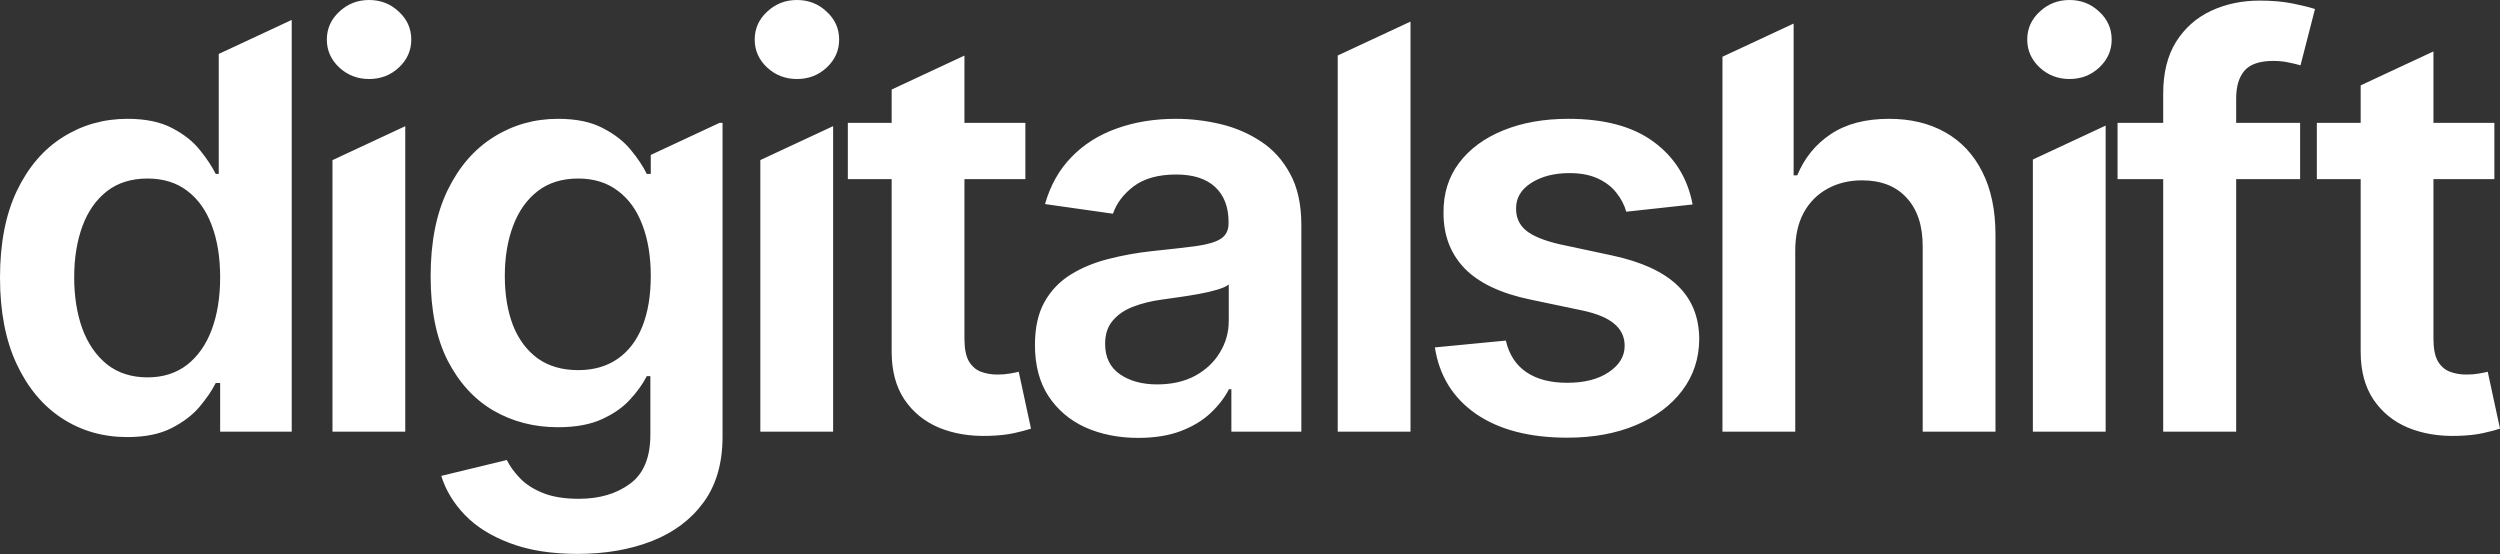 <svg width="821" height="182" viewBox="0 0 821 182" fill="none" xmlns="http://www.w3.org/2000/svg">
<rect x="0" y="0" width="821" height="182" fill="#333333" stroke="none"/>
<path d="M183.277 39.02C189.219 39.02 194.105 40.033 197.935 42.058C201.808 44.038 204.889 46.437 207.178 49.254C209.467 52.027 211.205 54.646 212.394 57.111H213.714V50.878L236.312 40.341H237.285V143.404C237.285 152.075 235.216 159.25 231.079 164.928C226.942 170.606 221.285 174.854 214.11 177.671C206.936 180.488 198.793 181.896 189.682 181.896C181.099 181.896 173.726 180.73 167.563 178.397C161.401 176.109 156.449 173.027 152.708 169.153C148.967 165.28 146.37 160.989 144.917 156.279L166.441 151.063C167.41 153.044 168.818 155.003 170.667 156.939C172.516 158.92 175.002 160.549 178.127 161.825C181.296 163.146 185.28 163.806 190.078 163.806C196.856 163.806 202.469 162.155 206.914 158.854C211.359 155.596 213.582 150.227 213.582 142.744V123.531H212.394C211.161 125.996 209.356 128.527 206.979 131.124C204.647 133.721 201.544 135.9 197.671 137.66C193.842 139.421 189.021 140.301 183.211 140.301C175.42 140.301 168.356 138.475 162.018 134.821C155.723 131.124 150.705 125.622 146.964 118.315C143.267 110.965 141.418 101.765 141.418 90.717C141.418 79.581 143.267 70.184 146.964 62.525C150.705 54.823 155.746 48.99 162.084 45.028C168.422 41.023 175.487 39.02 183.277 39.02ZM386.161 39.02C391.047 39.02 395.91 39.593 400.752 40.737C405.594 41.882 410.018 43.774 414.023 46.415C418.029 49.012 421.242 52.555 423.663 57.045C426.128 61.535 427.36 67.147 427.36 73.881V141.754H404.384V127.822H403.592C402.139 130.639 400.092 133.28 397.451 135.745C394.854 138.166 391.575 140.126 387.613 141.622C383.696 143.075 379.096 143.801 373.814 143.801C367.388 143.801 361.6 142.656 356.45 140.367C351.344 138.034 347.295 134.601 344.302 130.067C341.353 125.534 339.878 119.943 339.878 113.297C339.878 107.575 340.935 102.844 343.048 99.103C345.161 95.361 348.043 92.368 351.696 90.123C355.35 87.878 359.465 86.183 364.043 85.039C368.665 83.851 373.44 82.992 378.37 82.464C384.312 81.848 389.132 81.298 392.829 80.814C396.526 80.285 399.212 79.493 400.885 78.436C402.601 77.336 403.459 75.641 403.459 73.353V72.957C403.459 67.983 401.985 64.131 399.036 61.402C396.087 58.673 391.839 57.309 386.293 57.309C380.439 57.309 375.796 58.586 372.362 61.139C368.973 63.692 366.684 66.706 365.495 70.184L343.18 67.015C344.94 60.852 347.845 55.702 351.895 51.565C355.944 47.383 360.896 44.258 366.75 42.19C372.604 40.077 379.075 39.02 386.161 39.02ZM515.051 39.02C526.935 39.02 536.289 41.551 543.111 46.613C549.978 51.675 554.225 58.52 555.854 67.147L534.066 69.523C533.45 67.323 532.372 65.254 530.831 63.317C529.335 61.381 527.31 59.818 524.757 58.63C522.204 57.441 519.078 56.847 515.381 56.847C510.407 56.847 506.226 57.925 502.837 60.082C499.492 62.239 497.841 65.034 497.885 68.467C497.841 71.416 498.919 73.815 501.12 75.664C503.365 77.513 507.062 79.031 512.212 80.22L529.511 83.917C539.106 85.986 546.237 89.264 550.902 93.754C555.612 98.243 557.988 104.12 558.032 111.383C557.988 117.765 556.118 123.399 552.421 128.285C548.768 133.127 543.683 136.912 537.169 139.641C530.655 142.37 523.172 143.734 514.721 143.734C502.308 143.734 492.317 141.137 484.746 135.943C477.175 130.705 472.663 123.421 471.211 114.09L494.518 111.845C495.574 116.422 497.819 119.878 501.252 122.211C504.685 124.544 509.153 125.71 514.655 125.71C520.333 125.71 524.889 124.544 528.322 122.211C531.799 119.878 533.538 116.995 533.538 113.562C533.538 110.657 532.415 108.258 530.171 106.365C527.97 104.473 524.537 103.019 519.871 102.007L502.572 98.376C492.845 96.351 485.648 92.94 480.982 88.143C476.317 83.301 474.006 77.182 474.05 69.787C474.006 63.537 475.701 58.123 479.134 53.546C482.611 48.924 487.431 45.358 493.593 42.85C499.799 40.297 506.952 39.02 515.051 39.02ZM95.801 141.754H72.296V125.776H70.844C69.611 128.241 67.829 130.86 65.496 133.633C63.163 136.362 60.081 138.694 56.252 140.631C52.423 142.567 47.603 143.536 41.793 143.536C33.826 143.536 26.696 141.49 20.401 137.396C14.107 133.303 9.134 127.36 5.48 119.569C1.827 111.779 4.01341e-05 102.316 0 91.18C0 79.912 1.849 70.404 5.546 62.657C9.287 54.867 14.327 48.99 20.665 45.028C27.003 41.023 34.069 39.02 41.859 39.02C47.801 39.02 52.687 40.033 56.517 42.058C60.346 44.038 63.383 46.437 65.628 49.254C67.873 52.027 69.611 54.646 70.844 57.111H71.834V17.714L95.801 6.538V141.754ZM316.723 40.341H336.729V58.827H316.723V111.251C316.723 114.464 317.207 116.929 318.176 118.646C319.188 120.318 320.508 121.462 322.137 122.078C323.765 122.694 325.57 123.003 327.551 123.003C329.047 123.003 330.412 122.893 331.645 122.673C332.921 122.453 333.89 122.254 334.55 122.078L338.577 140.764C337.301 141.204 335.474 141.688 333.097 142.216C330.764 142.744 327.903 143.053 324.514 143.141C318.528 143.317 313.136 142.414 308.338 140.434C303.54 138.409 299.733 135.283 296.916 131.058C294.23 126.964 292.865 121.879 292.822 115.803V58.827H278.429V40.341H292.822V29.4L316.723 18.256V40.341ZM799.146 40.341H819.15V58.827H799.146V111.251C799.146 114.464 799.629 116.929 800.598 118.646C801.61 120.318 802.931 121.462 804.56 122.078C806.188 122.694 807.993 123.003 809.974 123.003C811.47 123.003 812.834 122.893 814.066 122.673C815.343 122.453 816.311 122.254 816.972 122.078L820.999 140.764C819.723 141.204 817.896 141.688 815.52 142.216C813.187 142.744 810.326 143.053 806.937 143.141C800.951 143.317 795.558 142.414 790.761 140.434C785.963 138.409 782.155 135.283 779.338 131.058C776.652 126.964 775.288 121.879 775.245 115.803V58.827H760.852V40.341H775.245V28.031L799.146 16.887V40.341ZM133.085 141.754H109.185V52.588L133.085 41.443V141.754ZM273.596 141.754H249.694V52.568L273.596 41.423V141.754ZM463.208 141.754H439.308V18.231L463.208 7.087V141.754ZM589.028 57.573H590.217C592.594 51.851 596.269 47.339 601.243 44.038C606.261 40.693 612.643 39.02 620.39 39.02C627.432 39.02 633.573 40.495 638.811 43.444C644.048 46.393 648.098 50.707 650.959 56.385C653.864 62.063 655.316 68.996 655.316 77.183V141.754H631.416V80.88C631.416 74.057 629.655 68.753 626.134 64.968C622.657 61.138 617.771 59.224 611.477 59.224C607.251 59.224 603.465 60.148 600.12 61.997C596.819 63.802 594.222 66.42 592.329 69.853C590.48 73.287 589.557 77.446 589.557 82.332V141.754H565.656V18.634L589.028 7.735V57.573ZM691.495 141.754H667.594V52.388L691.495 41.243V141.754ZM742.083 0.198C746.221 0.198 749.896 0.528 753.109 1.188C756.322 1.849 758.699 2.444 760.239 2.972L755.486 21.458C754.474 21.15 753.197 20.841 751.656 20.533C750.116 20.181 748.399 20.006 746.507 20.006C742.061 20.006 738.914 21.084 737.065 23.24C735.261 25.353 734.358 28.39 734.358 32.352V40.341H755.354V58.827H734.358V141.754H710.392V58.827H695.404V40.341H710.392V30.768C710.392 23.945 711.8 18.267 714.617 13.733C717.478 9.2 721.308 5.81 726.105 3.565C730.903 1.321 736.229 0.198 742.083 0.198ZM403.525 93.424C402.777 94.04 401.501 94.612 399.696 95.141C397.936 95.669 395.955 96.131 393.754 96.527C391.553 96.924 389.374 97.276 387.218 97.584C385.061 97.892 383.19 98.156 381.605 98.376C378.04 98.86 374.849 99.653 372.032 100.753C369.215 101.853 366.992 103.393 365.363 105.374C363.735 107.311 362.921 109.82 362.921 112.901C362.921 117.303 364.527 120.626 367.74 122.871C370.953 125.116 375.047 126.238 380.021 126.238C384.818 126.238 388.978 125.292 392.499 123.399C396.02 121.463 398.727 118.909 400.62 115.74C402.557 112.571 403.525 109.115 403.525 105.374V93.424ZM48.462 58.63C43.136 58.63 38.69 60.016 35.125 62.789C31.56 65.562 28.875 69.392 27.07 74.277C25.266 79.163 24.363 84.753 24.363 91.047C24.363 97.385 25.266 103.042 27.07 108.016C28.919 112.945 31.625 116.841 35.19 119.702C38.8 122.519 43.224 123.927 48.462 123.927C53.524 123.927 57.837 122.563 61.402 119.834C64.968 117.061 67.675 113.209 69.523 108.279C71.372 103.35 72.296 97.605 72.296 91.047C72.296 84.489 71.372 78.789 69.523 73.947C67.719 69.106 65.034 65.342 61.469 62.657C57.947 59.972 53.612 58.63 48.462 58.63ZM189.88 58.63C184.554 58.63 180.108 60.016 176.543 62.789C172.978 65.562 170.293 69.369 168.488 74.211C166.684 79.009 165.781 84.467 165.781 90.585C165.781 96.791 166.684 102.227 168.488 106.893C170.337 111.514 173.043 115.124 176.608 117.721C180.218 120.274 184.642 121.551 189.88 121.551C194.942 121.551 199.255 120.317 202.82 117.853C206.385 115.388 209.093 111.845 210.941 107.224C212.79 102.602 213.714 97.055 213.714 90.585C213.714 84.203 212.79 78.613 210.941 73.815C209.137 69.018 206.452 65.298 202.887 62.657C199.365 59.972 195.03 58.63 189.88 58.63ZM121.201 0C125.03 6.69235e-05 128.288 1.277 130.973 3.83C133.701 6.339 135.065 9.398 135.065 13.007C135.065 16.572 133.702 19.632 130.973 22.185C128.288 24.693 125.03 25.947 121.201 25.947C117.416 25.947 114.159 24.693 111.43 22.185C108.701 19.632 107.336 16.572 107.336 13.007C107.336 9.398 108.701 6.339 111.43 3.83C114.159 1.277 117.416 0 121.201 0ZM261.711 0C265.54 0 268.797 1.277 271.482 3.83C274.211 6.339 275.576 9.398 275.576 13.007C275.576 16.572 274.211 19.632 271.482 22.185C268.798 24.693 265.54 25.947 261.711 25.947C257.926 25.947 254.668 24.693 251.939 22.185C249.21 19.632 247.846 16.572 247.846 13.007C247.846 9.398 249.211 6.339 251.939 3.83C254.668 1.277 257.926 3.96645e-05 261.711 0ZM679.61 0C683.44 0 686.697 1.277 689.382 3.83C692.111 6.339 693.476 9.398 693.476 13.007C693.476 16.572 692.111 19.632 689.382 22.185C686.697 24.693 683.44 25.947 679.61 25.947C675.825 25.947 672.568 24.693 669.839 22.185C667.11 19.632 665.745 16.572 665.745 13.007C665.745 9.398 667.11 6.339 669.839 3.83C672.568 1.277 675.825 4.17898e-05 679.61 0Z" fill="white"/>
</svg>
